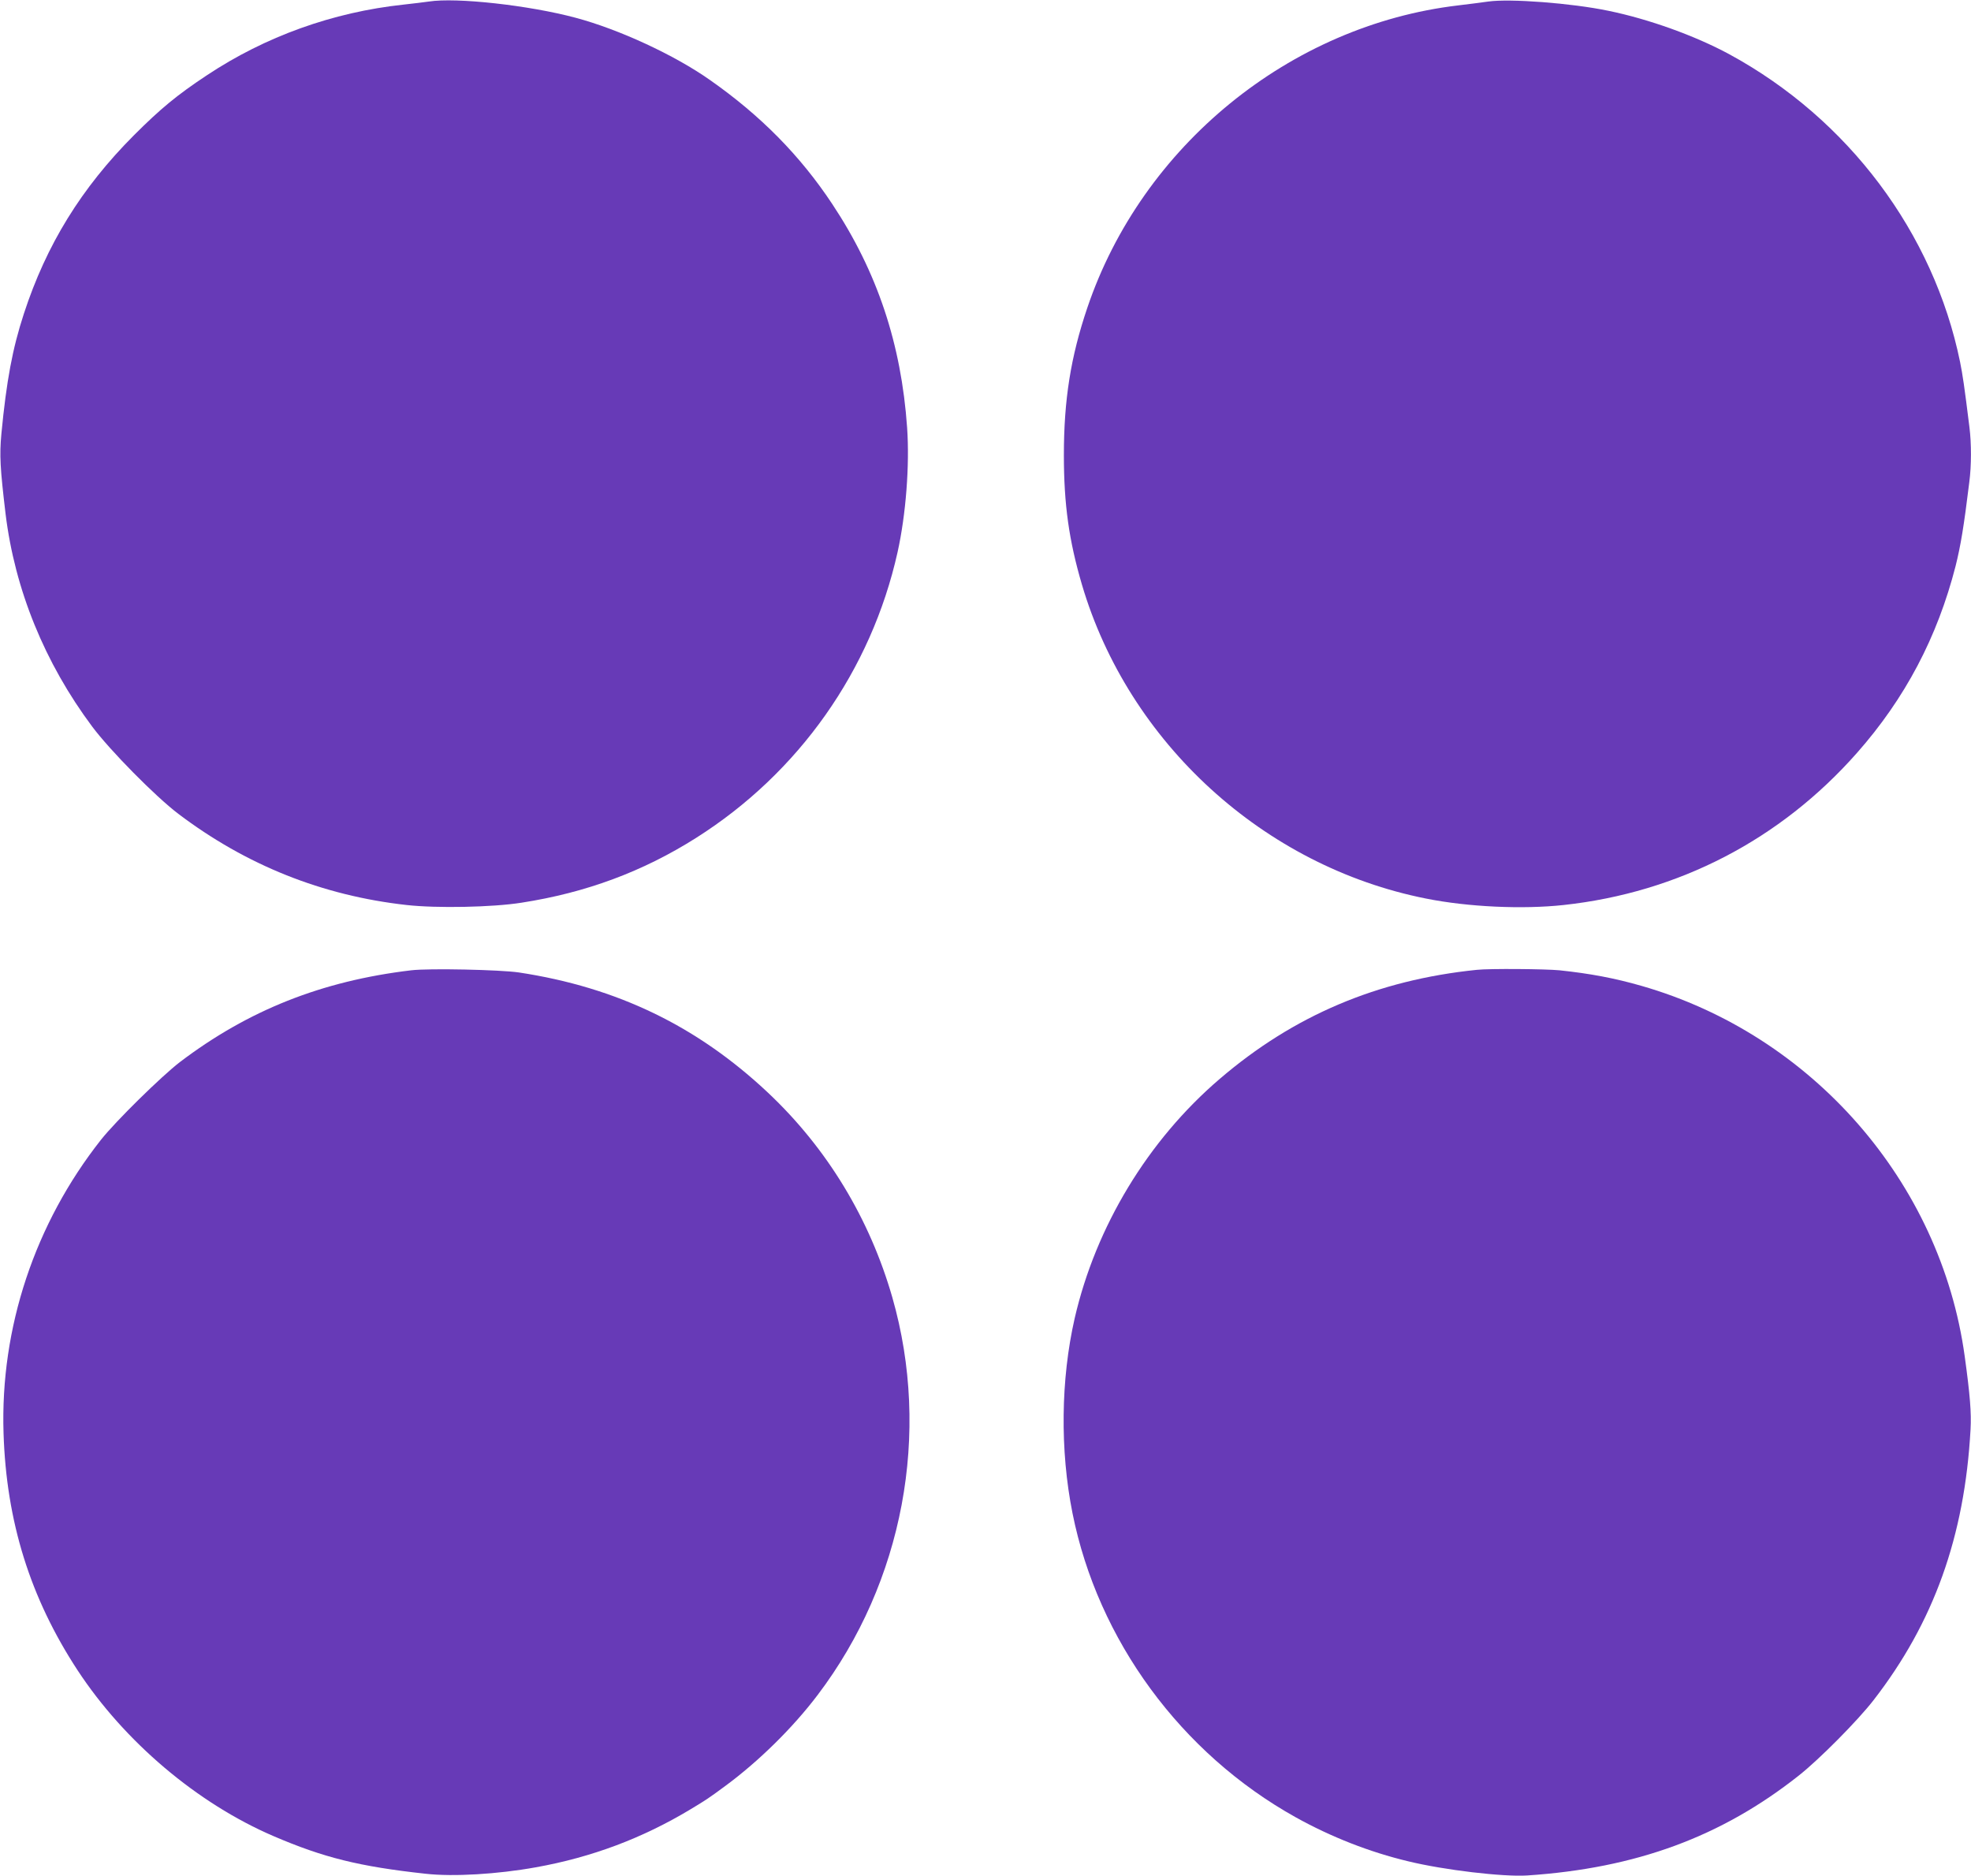 <?xml version="1.0" standalone="no"?>
<!DOCTYPE svg PUBLIC "-//W3C//DTD SVG 20010904//EN"
 "http://www.w3.org/TR/2001/REC-SVG-20010904/DTD/svg10.dtd">
<svg version="1.0" xmlns="http://www.w3.org/2000/svg"
 width="1280pt" height="1218pt" viewBox="0 0 1280 1218"
 preserveAspectRatio="xMidYMid meet">
<g transform="translate(0,1218) scale(0.1,-0.1)"
fill="#673ab7" stroke="none">
<path d="M2785 12170 c-27 -4 -102 -13 -165 -20 -458 -49 -898 -207 -1277
-459 -193 -128 -299 -215 -474 -390 -340 -341 -568 -710 -714 -1158 -74 -226
-113 -435 -146 -780 -13 -139 -8 -224 27 -518 60 -493 254 -969 563 -1383 116
-155 409 -452 559 -566 440 -333 934 -531 1482 -592 196 -22 558 -15 747 15
419 65 788 202 1134 421 667 422 1137 1088 1308 1855 54 243 79 564 62 808
-38 544 -194 1012 -486 1452 -208 314 -465 575 -795 806 -230 162 -591 329
-873 404 -303 81 -774 133 -952 105z"/>
<path d="M9665 12170 c-33 -5 -121 -16 -195 -25 -1093 -129 -2054 -913 -2409
-1964 -108 -319 -152 -598 -152 -956 0 -320 33 -554 117 -840 303 -1028 1182
-1830 2234 -2039 274 -55 628 -71 895 -42 745 81 1407 424 1904 987 313 354
523 753 641 1214 33 133 53 251 89 545 14 107 14 251 1 355 -34 274 -44 340
-61 425 -172 839 -726 1578 -1499 1998 -222 120 -522 228 -785 282 -240 50
-641 80 -780 60z"/>
<path d="M2670 5880 c-580 -69 -1058 -259 -1502 -596 -121 -93 -416 -383 -512
-504 -430 -545 -655 -1221 -633 -1905 18 -574 173 -1070 481 -1540 304 -463
776 -863 1271 -1076 326 -140 558 -198 990 -245 179 -20 465 -3 715 42 363 65
693 189 1005 377 98 59 114 69 225 151 216 159 439 378 600 591 556 733 737
1700 485 2581 -147 511 -423 967 -806 1328 -460 433 -980 685 -1619 782 -123
18 -583 28 -700 14z"/>
<path d="M9590 5883 c-646 -66 -1190 -297 -1670 -709 -465 -398 -804 -958
-941 -1554 -90 -395 -96 -855 -14 -1265 165 -824 704 -1559 1449 -1974 230
-128 480 -226 731 -286 234 -57 617 -102 773 -92 707 47 1261 251 1764 649
134 106 381 355 485 489 391 504 592 1064 630 1758 6 107 -3 223 -38 476 -156
1131 -991 2086 -2099 2404 -174 50 -333 80 -532 101 -90 9 -457 12 -538 3z"/>
</g>
</svg>
